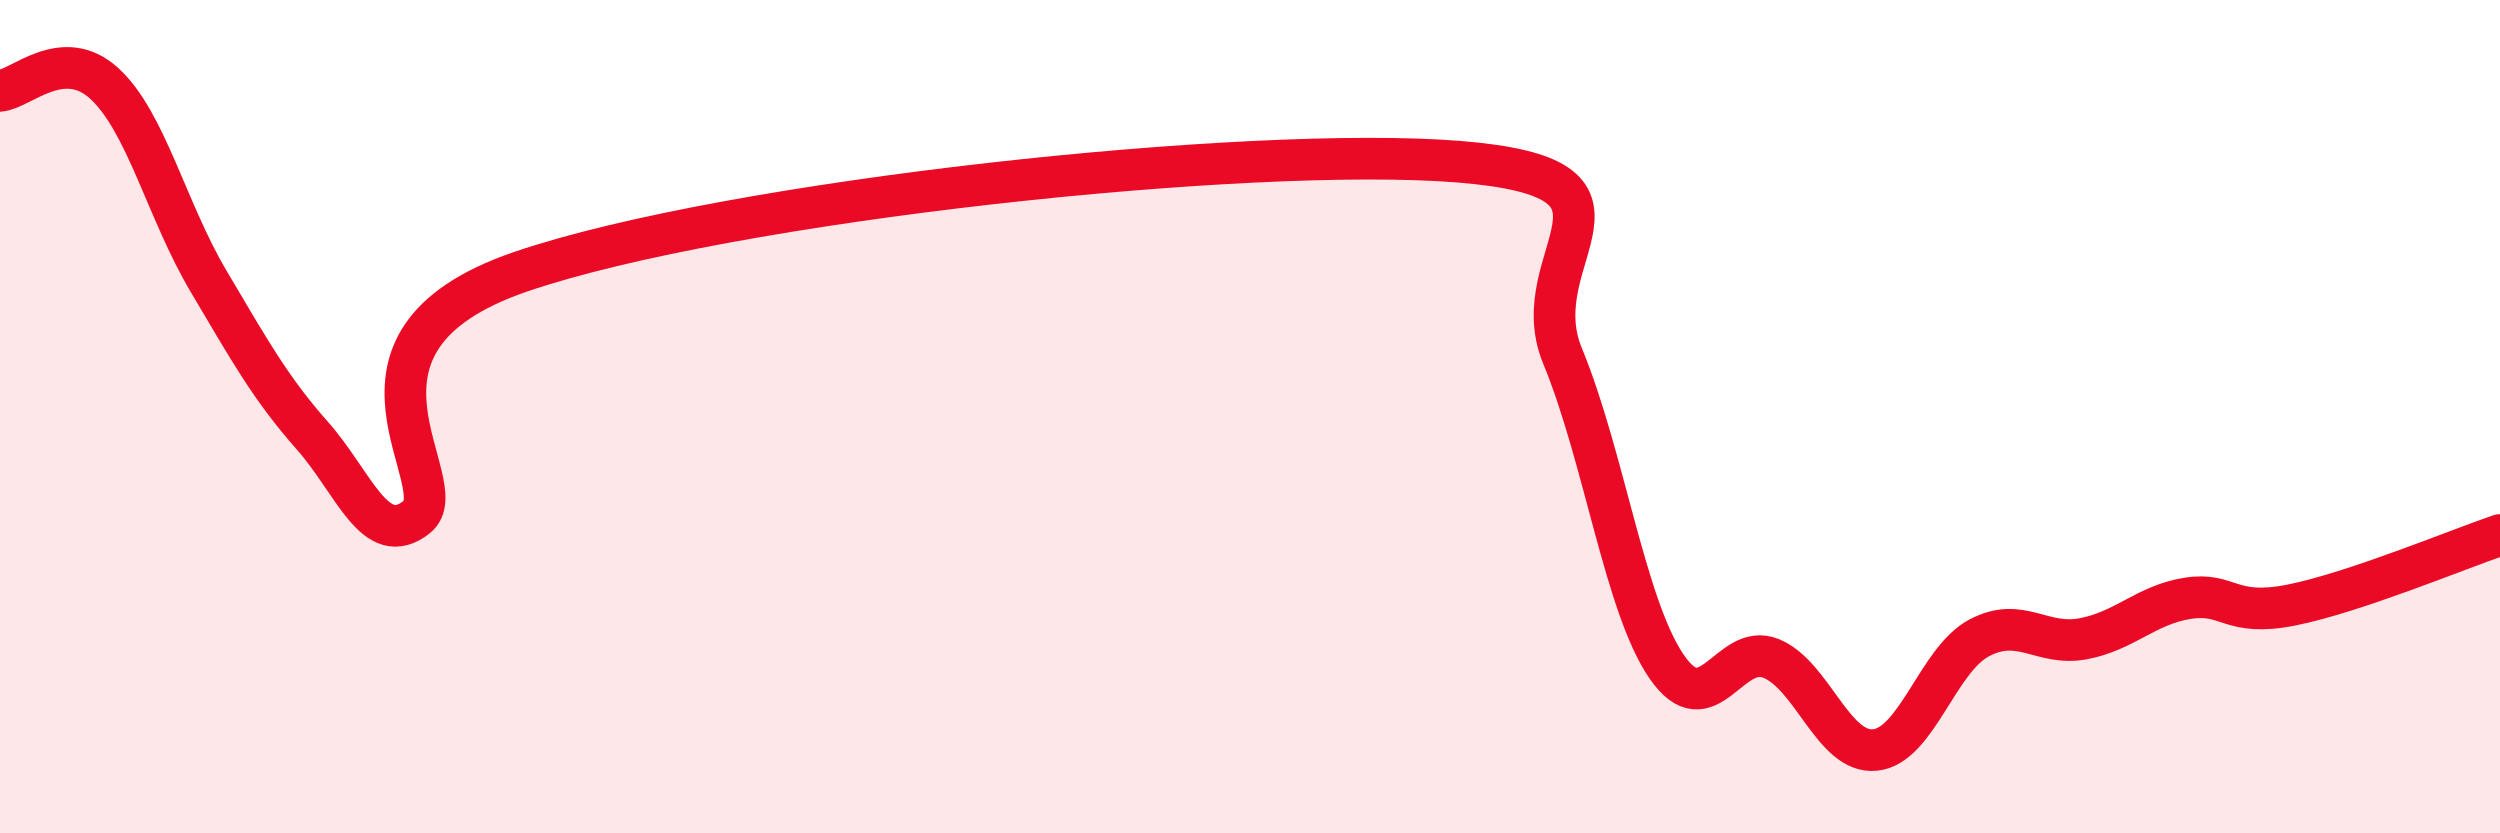 
    <svg width="60" height="20" viewBox="0 0 60 20" xmlns="http://www.w3.org/2000/svg">
      <path
        d="M 0,2.18 C 0.5,2.14 1.5,1.09 2.5,2 C 3.5,2.91 4,5.05 5,6.74 C 6,8.43 6.5,9.33 7.5,10.46 C 8.5,11.59 9,13.2 10,12.41 C 11,11.62 7.5,8.23 12.5,6.52 C 17.5,4.81 30,3.48 35,3.88 C 40,4.28 36.5,6.12 37.5,8.54 C 38.5,10.96 39,14.55 40,16 C 41,17.45 41.5,15.4 42.5,15.8 C 43.5,16.2 44,18.1 45,18 C 46,17.9 46.5,15.84 47.5,15.31 C 48.5,14.78 49,15.52 50,15.33 C 51,15.14 51.5,14.52 52.5,14.36 C 53.5,14.2 53.5,14.82 55,14.52 C 56.5,14.22 59,13.18 60,12.84L60 20L0 20Z"
        fill="#EB0A25"
        opacity="0.1"
        stroke-linecap="round"
        stroke-linejoin="round"
      />
      <path
        d="M 0,2.18 C 0.5,2.14 1.5,1.09 2.5,2 C 3.5,2.91 4,5.05 5,6.74 C 6,8.43 6.5,9.33 7.5,10.46 C 8.5,11.59 9,13.2 10,12.41 C 11,11.62 7.5,8.23 12.5,6.52 C 17.5,4.81 30,3.48 35,3.88 C 40,4.28 36.5,6.12 37.5,8.54 C 38.5,10.96 39,14.55 40,16 C 41,17.45 41.5,15.4 42.5,15.8 C 43.5,16.2 44,18.1 45,18 C 46,17.9 46.5,15.84 47.5,15.31 C 48.5,14.78 49,15.52 50,15.33 C 51,15.14 51.5,14.52 52.5,14.36 C 53.5,14.2 53.5,14.82 55,14.52 C 56.5,14.22 59,13.18 60,12.84"
        stroke="#EB0A25"
        stroke-width="1"
        fill="none"
        stroke-linecap="round"
        stroke-linejoin="round"
      />
    </svg>
  